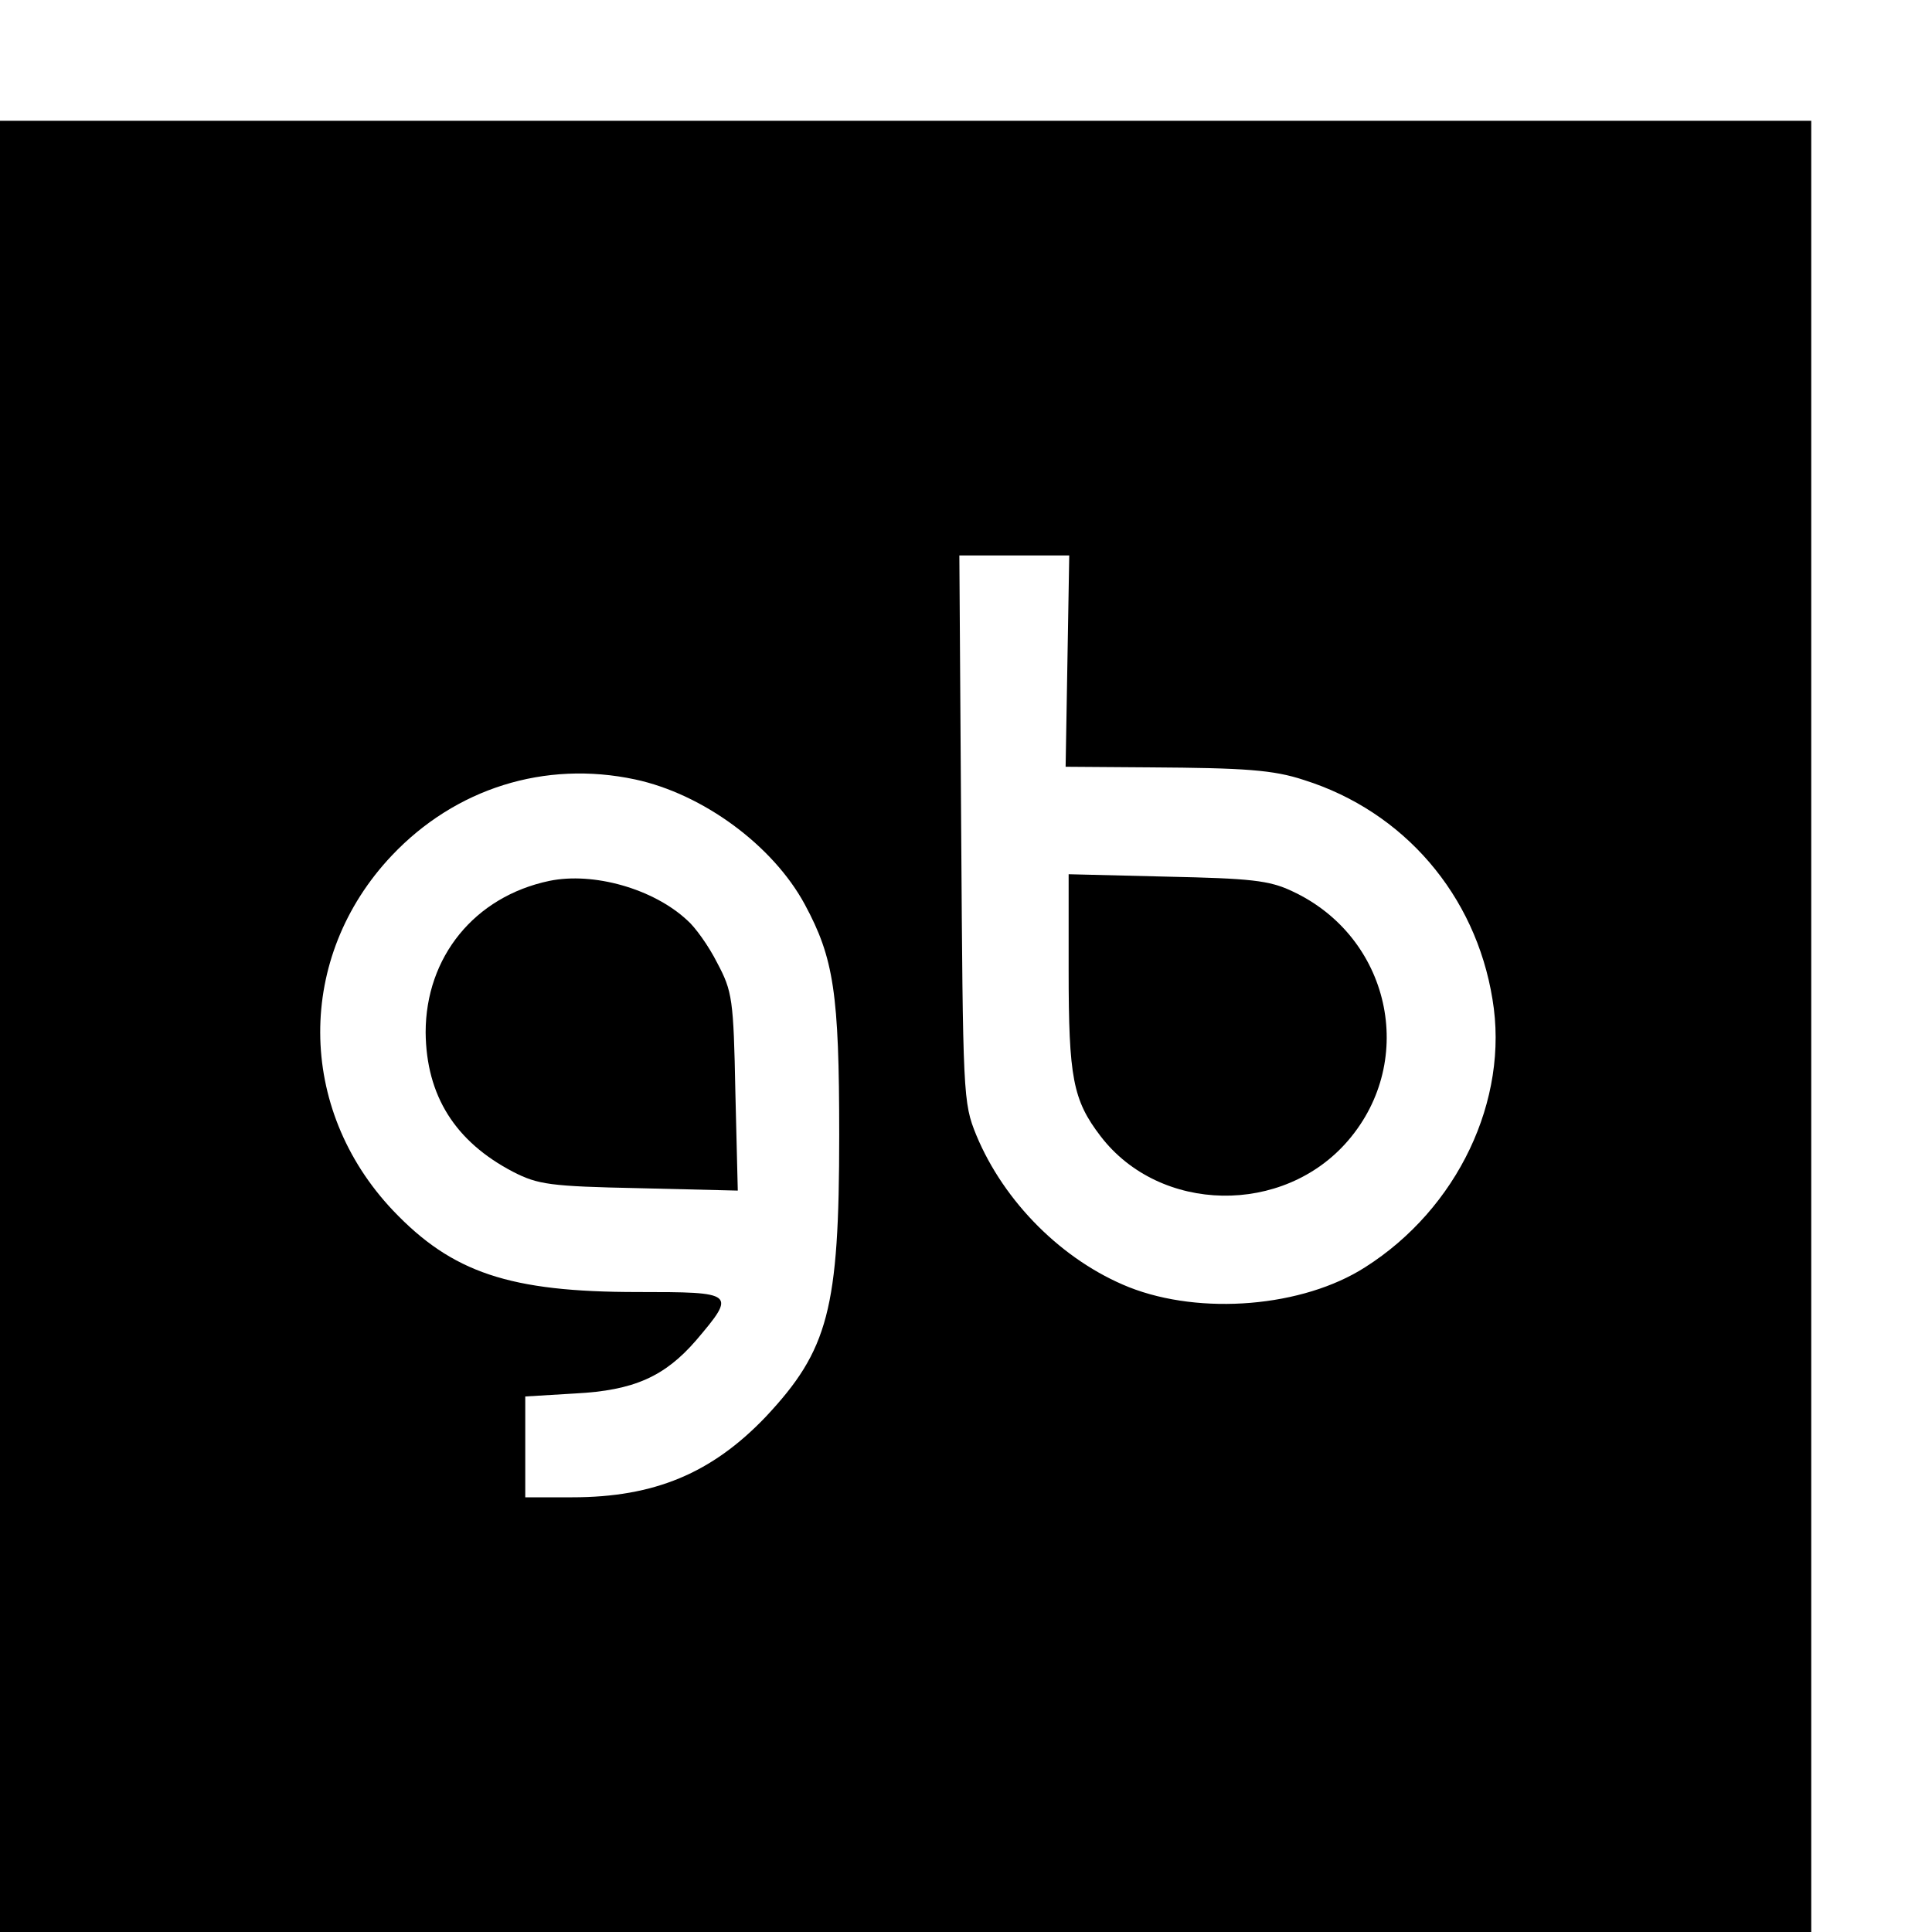<?xml version="1.0" standalone="no"?>
<!DOCTYPE svg PUBLIC "-//W3C//DTD SVG 20010904//EN"
 "http://www.w3.org/TR/2001/REC-SVG-20010904/DTD/svg10.dtd">
<svg version="1.0" xmlns="http://www.w3.org/2000/svg"
 width="16pt" height="16pt" viewBox="0 0 16 16"
 preserveAspectRatio="xMidYMid meet">
<g transform="translate(0,16) scale(0.005,-0.005)"
fill="#000000" stroke="none">
<path d="M0 1500 l0 -1500 1500 0 1500 0 0 1500 0 1500 -1500 0 -1500 0 0
-1500z m1768 605 l-3 -175 140 -1 c156 -1 204 -4 255 -21 165 -52 284 -190
312 -363 28 -167 -58 -347 -211 -444 -103 -66 -272 -80 -391 -33 -110 44 -207
141 -253 252 -22 54 -22 65 -25 508 l-3 452 91 0 91 0 -3 -175z m-716 -196
c112 -24 228 -109 281 -207 48 -89 57 -147 57 -382 0 -289 -18 -356 -122 -467
-89 -93 -184 -133 -320 -133 l-78 0 0 84 0 83 83 5 c97 5 148 28 200 88 67 79
65 80 -97 80 -212 0 -307 32 -405 135 -160 169 -161 420 -2 588 105 111 253
158 403 126z"/>
<path d="M1770 1593 c0 -178 7 -215 53 -275 98 -128 303 -132 410 -7 115 134
69 338 -93 413 -38 18 -69 21 -207 24 l-163 4 0 -159z"/>
<path d="M910 1741 c-124 -26 -205 -126 -205 -251 1 -105 49 -181 145 -231 41
-21 61 -24 208 -27 l164 -4 -4 163 c-3 154 -5 167 -30 214 -14 28 -37 60 -50
71 -56 52 -155 80 -228 65z"/>
</g>
</svg>
